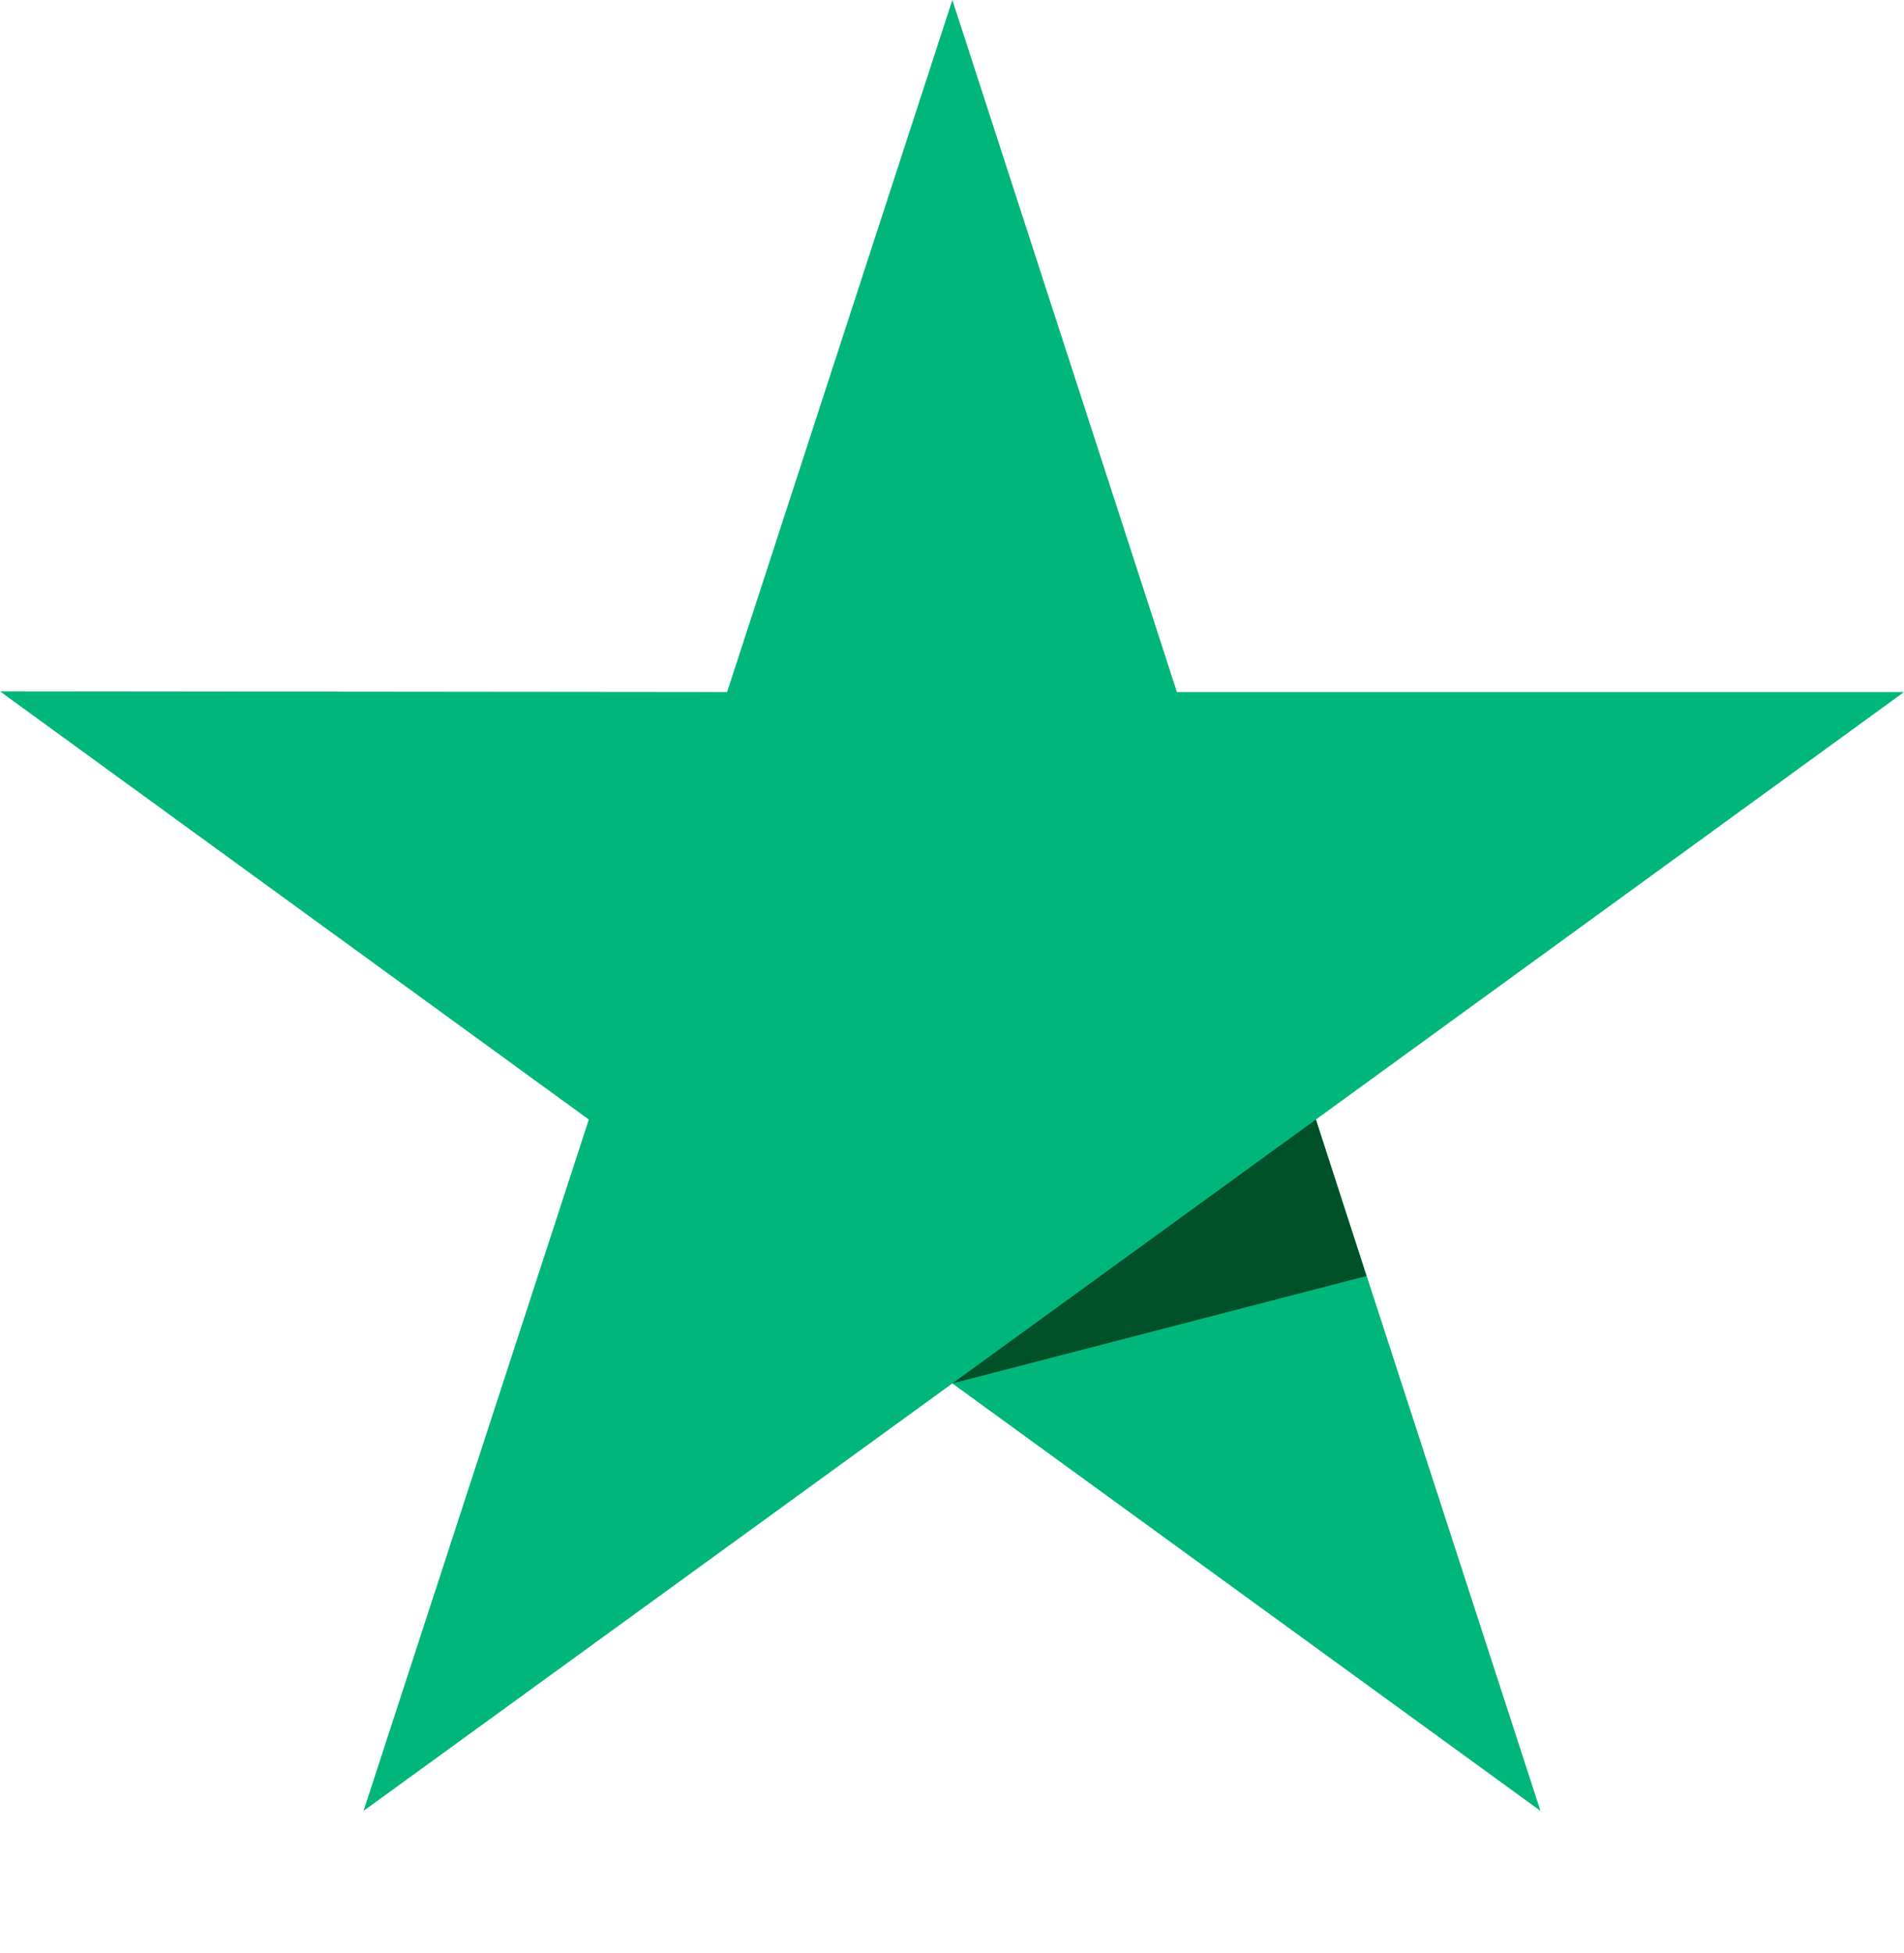 <?xml version="1.0" encoding="utf-8"?>
<!-- Generator: Adobe Illustrator 27.2.0, SVG Export Plug-In . SVG Version: 6.00 Build 0)  -->
<svg version="1.1" id="Calque_1" xmlns="http://www.w3.org/2000/svg" xmlns:xlink="http://www.w3.org/1999/xlink" x="0px" y="0px"
	 viewBox="0 0 271.3 278.2" style="enable-background:new 0 0 271.3 278.2;" xml:space="preserve">
<style type="text/css">
	.st0{fill:#00B67A;}
	.st1{fill:#005128;}
</style>
<path class="st0" d="M271.3,98.6H167.7L135.7,0l-32.1,98.6L0,98.5l83.9,61L51.8,258l83.9-60.9l83.8,60.9l-32-98.5L271.3,98.6z"/>
<path class="st1" d="M194.7,181.8l-7.2-22.3l-51.8,37.6L194.7,181.8z"/>
</svg>
